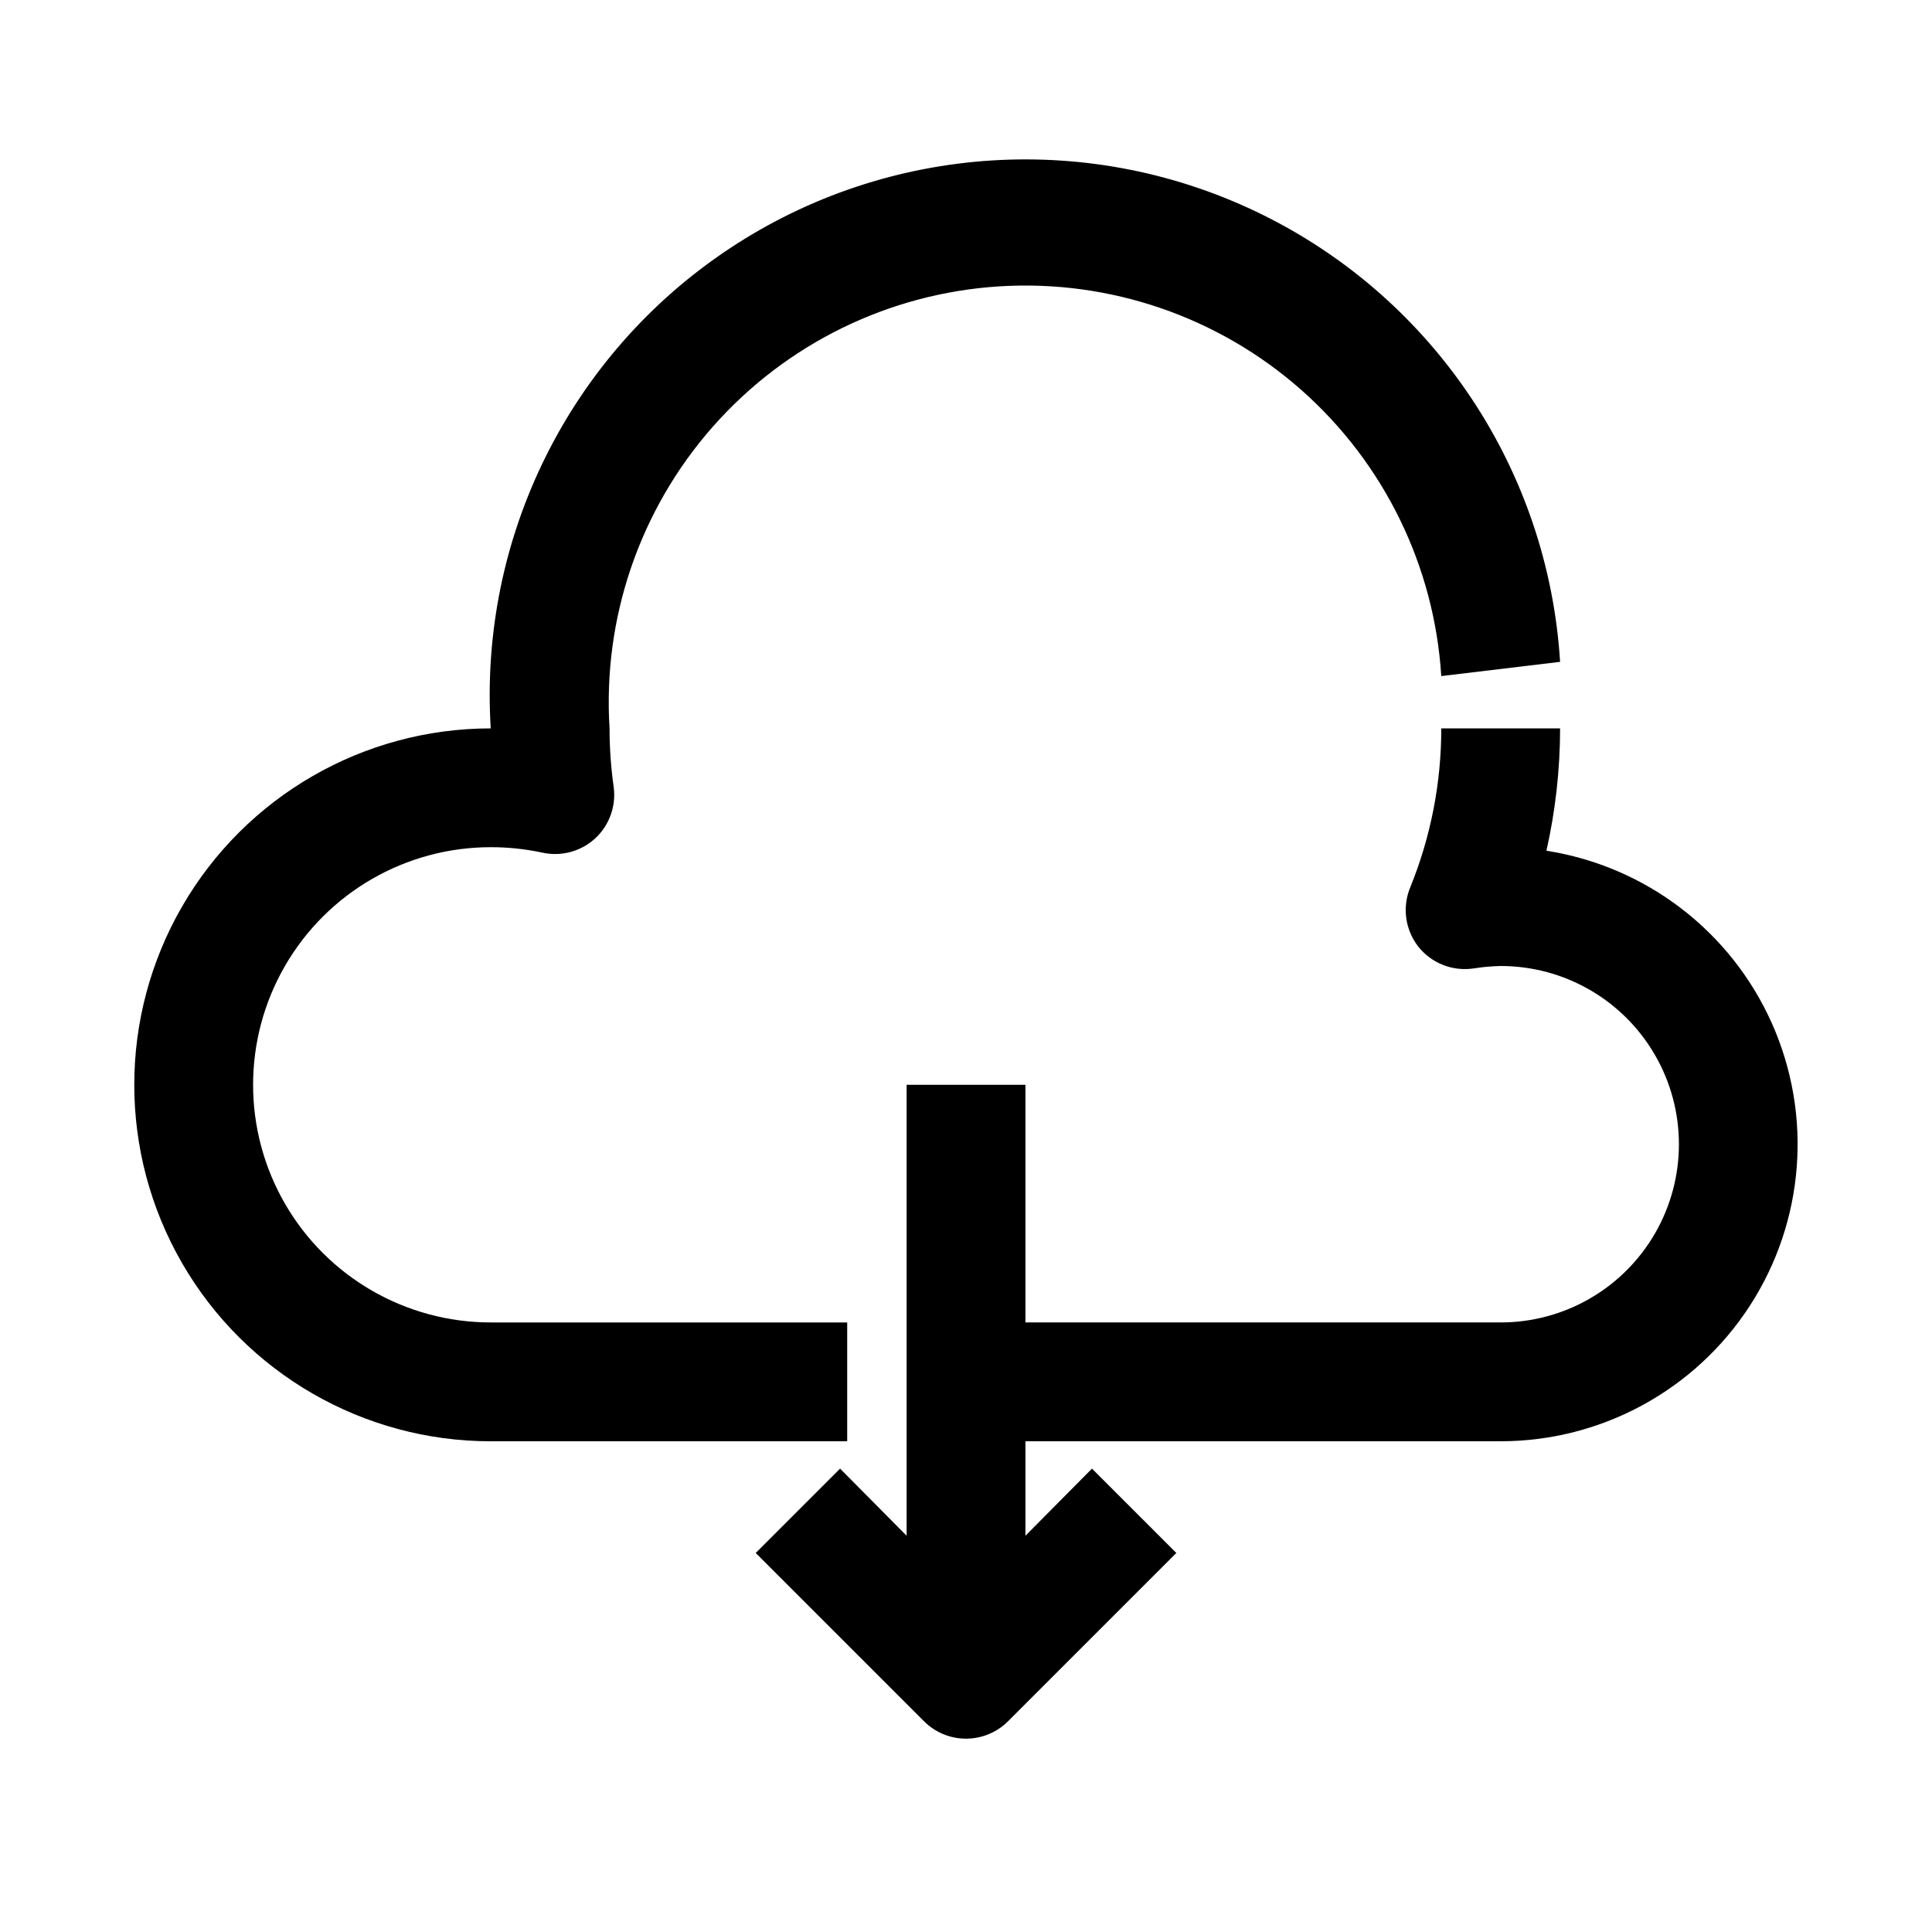 <?xml version="1.0" encoding="UTF-8"?>
<!-- Uploaded to: ICON Repo, www.svgrepo.com, Generator: ICON Repo Mixer Tools -->
<svg fill="#000000" width="800px" height="800px" version="1.1" viewBox="144 144 512 512" xmlns="http://www.w3.org/2000/svg">
 <g>
  <path d="m541.7 525.95c26.672-0.012 51.523-13.527 66.027-35.91 14.504-22.379 16.688-50.586 5.805-74.934-10.887-24.348-33.359-41.531-59.711-45.652 2.398-10.645 3.609-21.52 3.621-32.43h-31.488c0.012 14.406-2.769 28.684-8.184 42.035-1.086 2.57-1.469 5.383-1.109 8.148s1.449 5.387 3.156 7.598c1.727 2.195 4.008 3.894 6.609 4.918 2.602 1.023 5.426 1.336 8.188 0.906 2.348-0.367 4.711-0.578 7.086-0.629 16.875 0 32.465 9 40.902 23.613s8.438 32.621 0 47.234c-8.438 14.613-24.027 23.613-40.902 23.613h-125.95v-62.973h-31.488v119.5l-17.633-17.789-22.355 22.355 44.555 44.555c2.957 2.981 6.981 4.656 11.18 4.656 4.195 0 8.219-1.676 11.176-4.656l44.555-44.555-22.355-22.355-17.633 17.789v-25.035z"/>
  <path d="m274.05 525.95h94.465v-31.488h-94.465c-22.5 0-43.289-12-54.539-31.484-11.25-19.488-11.25-43.492 0-62.977 11.25-19.488 32.039-31.488 54.539-31.488 4.551-0.004 9.09 0.469 13.539 1.414 4.981 1.141 10.207-0.211 14.012-3.621 3.824-3.465 5.703-8.582 5.039-13.695-0.73-5.164-1.102-10.371-1.102-15.586-1.84-29.23 8.012-57.992 27.379-79.961 19.371-21.965 46.672-35.34 75.902-37.176 29.227-1.836 57.988 8.012 79.957 27.379 21.969 19.371 35.34 46.672 37.176 75.902l31.488-3.777c-3.148-50.625-33.066-95.723-78.48-118.3-45.418-22.586-99.434-19.223-141.7 8.816-42.266 28.039-66.363 76.496-63.211 127.12-33.75 0-64.934 18.004-81.809 47.23-16.875 29.227-16.875 65.238 0 94.465s48.059 47.23 81.809 47.23z"/>
 </g>
</svg>